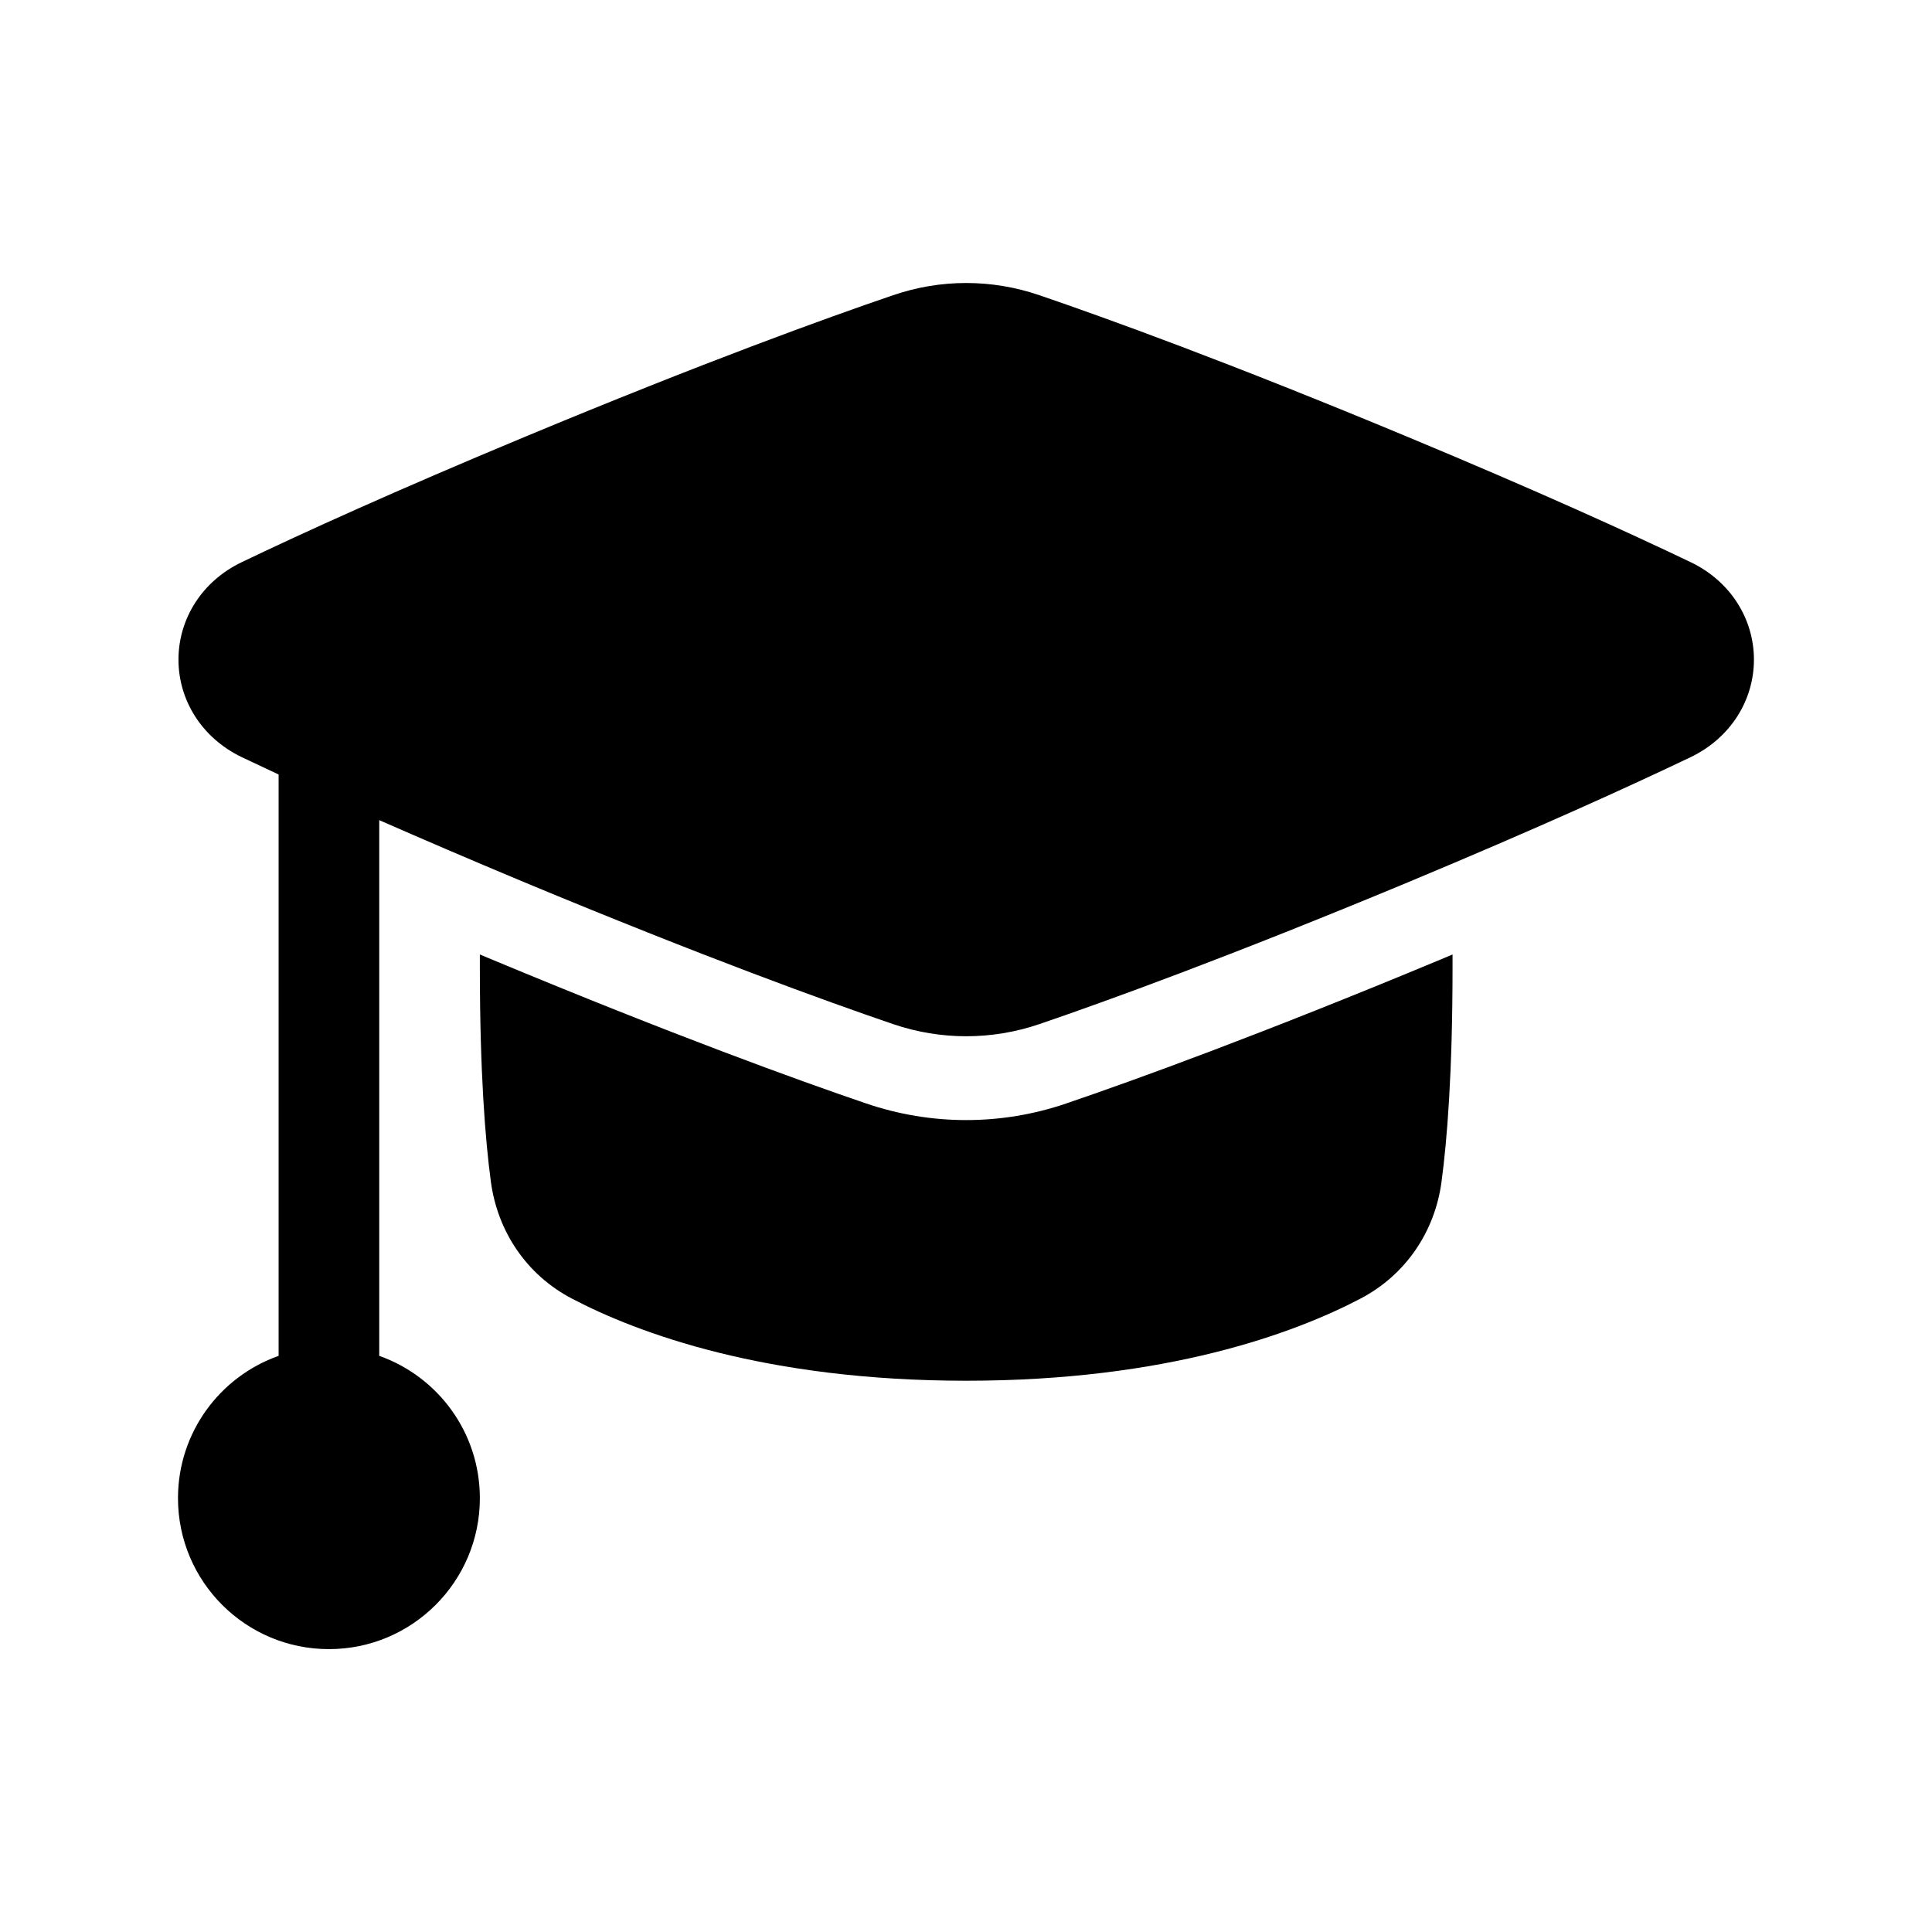 <svg width="24" height="24" viewBox="0 0 24 24" fill="none" xmlns="http://www.w3.org/2000/svg">
<path fill-rule="evenodd" clip-rule="evenodd" d="M12.911 3.667C12.32 3.465 11.685 3.465 11.095 3.667C10.268 3.949 8.741 4.501 6.512 5.43C4.908 6.098 3.77 6.616 3.004 6.983C2.504 7.222 2.217 7.693 2.217 8.194C2.217 8.695 2.504 9.166 3.004 9.406C3.144 9.472 3.296 9.544 3.461 9.621V16.843C2.733 17.1 2.211 17.794 2.211 18.611C2.211 19.646 3.05 20.486 4.086 20.486C5.121 20.486 5.961 19.646 5.961 18.611C5.961 17.794 5.439 17.1 4.711 16.843V10.188C5.232 10.417 5.83 10.674 6.512 10.959C8.741 11.887 10.268 12.44 11.095 12.722C11.685 12.923 12.32 12.923 12.911 12.722C13.737 12.44 15.264 11.887 17.493 10.959C19.097 10.29 20.235 9.772 21.001 9.406C21.501 9.166 21.788 8.695 21.788 8.194C21.788 7.693 21.501 7.222 21.001 6.983C20.235 6.616 19.097 6.098 17.493 5.43C15.264 4.501 13.737 3.949 12.911 3.667ZM5.961 11.857L6.112 11.92C8.361 12.857 9.91 13.418 10.758 13.707C11.567 13.983 12.439 13.983 13.247 13.707C14.095 13.418 15.644 12.857 17.894 11.92L18.044 11.857C18.044 11.909 18.044 11.961 18.044 12.014C18.044 13.323 17.977 14.161 17.907 14.681C17.825 15.296 17.466 15.836 16.9 16.132C16.081 16.561 14.495 17.152 12.003 17.152C9.51 17.152 7.924 16.561 7.105 16.132C6.539 15.836 6.181 15.296 6.098 14.681C6.028 14.161 5.961 13.323 5.961 12.014C5.961 11.961 5.961 11.909 5.961 11.857Z" fill="black"/>
</svg>
